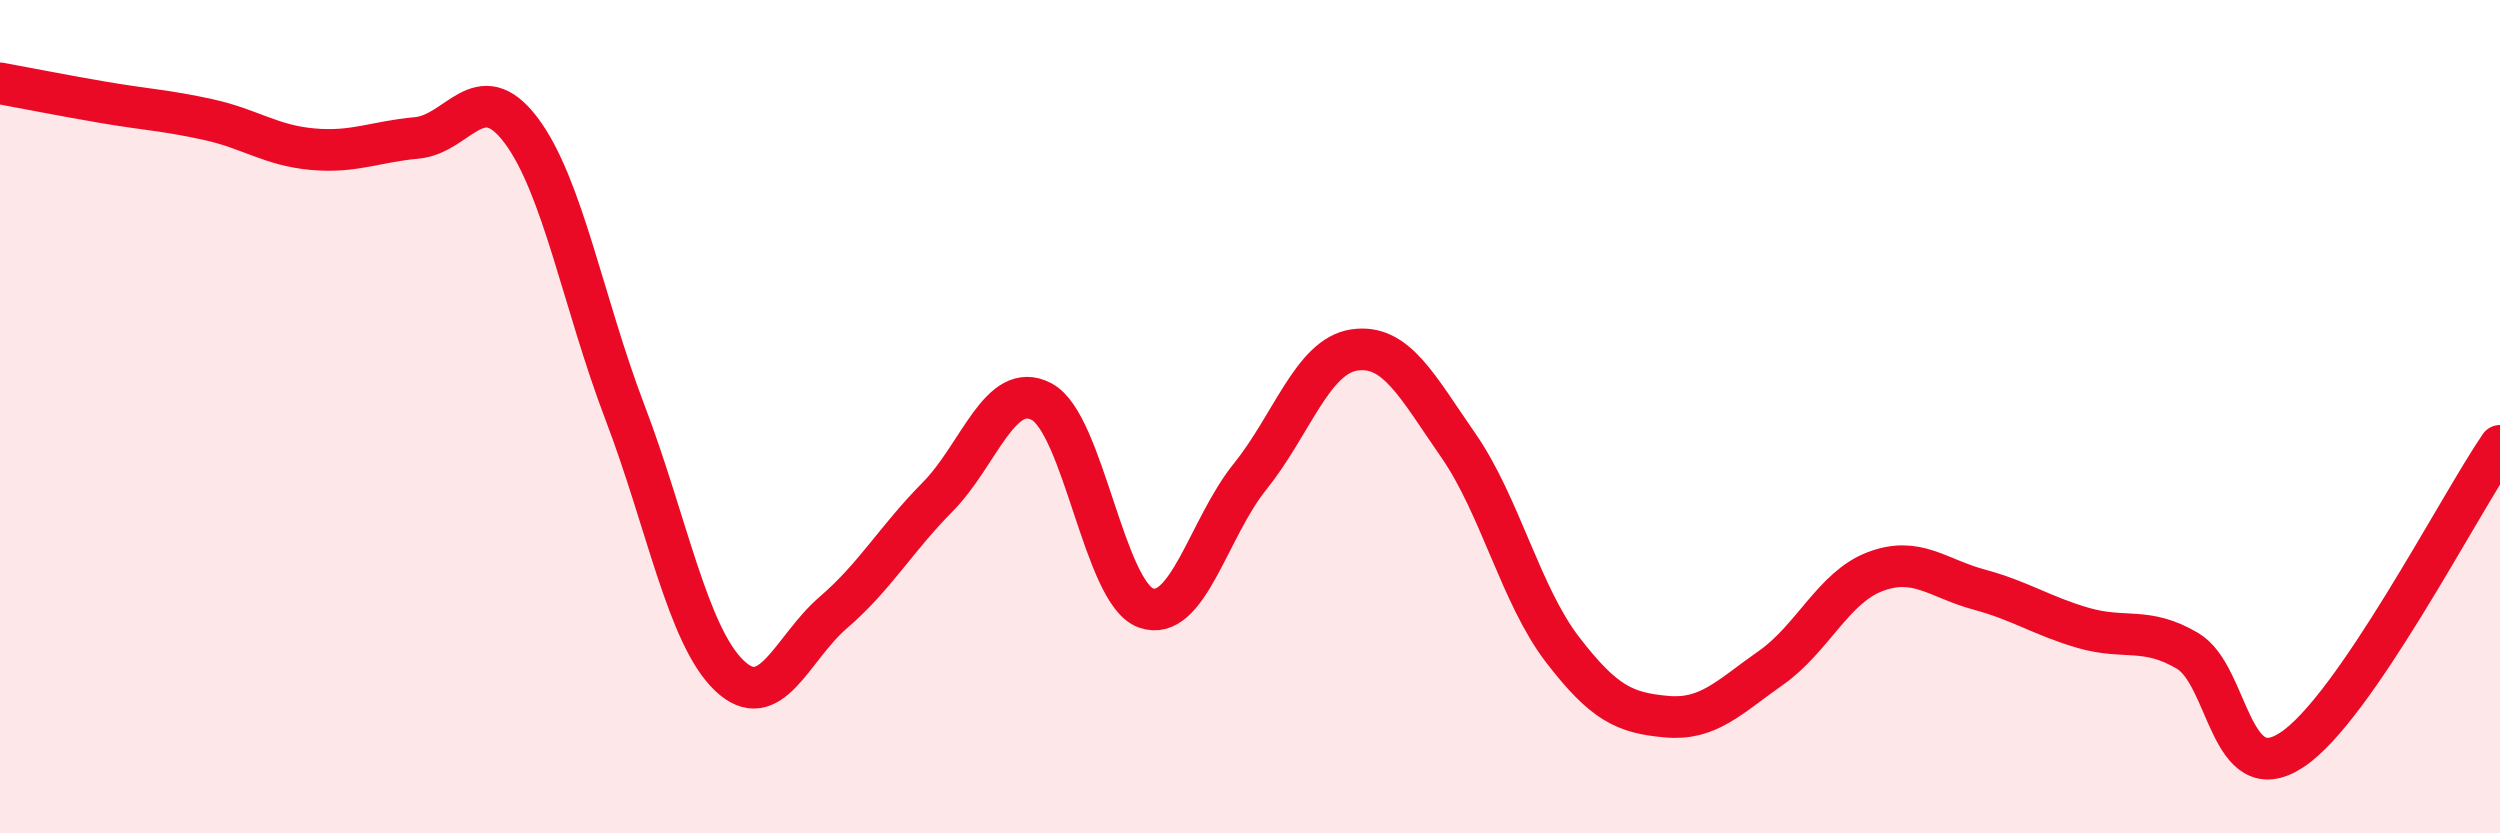 
    <svg width="60" height="20" viewBox="0 0 60 20" xmlns="http://www.w3.org/2000/svg">
      <path
        d="M 0,2 C 0.5,2.09 1.5,2.29 2.5,2.46 C 3.5,2.63 4,2.65 5,2.87 C 6,3.09 6.5,3.49 7.5,3.58 C 8.5,3.67 9,3.4 10,3.31 C 11,3.22 11.5,1.8 12.5,3.12 C 13.5,4.44 14,7.28 15,9.9 C 16,12.52 16.5,15.25 17.5,16.21 C 18.5,17.17 19,15.56 20,14.7 C 21,13.84 21.5,12.94 22.5,11.93 C 23.5,10.92 24,9.11 25,9.64 C 26,10.17 26.5,14.23 27.5,14.59 C 28.5,14.95 29,12.68 30,11.44 C 31,10.2 31.5,8.55 32.5,8.4 C 33.5,8.25 34,9.25 35,10.69 C 36,12.13 36.5,14.29 37.5,15.59 C 38.5,16.89 39,17.11 40,17.2 C 41,17.29 41.5,16.73 42.5,16.03 C 43.5,15.33 44,14.1 45,13.72 C 46,13.34 46.5,13.88 47.5,14.15 C 48.5,14.42 49,14.78 50,15.07 C 51,15.36 51.5,15.03 52.5,15.62 C 53.5,16.21 53.5,18.98 55,18 C 56.5,17.02 59,12.16 60,10.7L60 20L0 20Z"
        fill="#EB0A25"
        opacity="0.1"
        stroke-linecap="round"
        stroke-linejoin="round"
      />
      <path
        d="M 0,2 C 0.5,2.09 1.5,2.29 2.5,2.46 C 3.5,2.63 4,2.65 5,2.87 C 6,3.09 6.5,3.49 7.5,3.58 C 8.5,3.67 9,3.4 10,3.31 C 11,3.22 11.5,1.8 12.5,3.12 C 13.5,4.44 14,7.28 15,9.9 C 16,12.52 16.5,15.25 17.5,16.21 C 18.5,17.17 19,15.56 20,14.7 C 21,13.84 21.5,12.94 22.5,11.93 C 23.5,10.92 24,9.11 25,9.64 C 26,10.17 26.5,14.23 27.5,14.59 C 28.5,14.95 29,12.68 30,11.44 C 31,10.2 31.5,8.55 32.5,8.4 C 33.5,8.25 34,9.25 35,10.69 C 36,12.13 36.5,14.29 37.5,15.59 C 38.5,16.89 39,17.11 40,17.2 C 41,17.29 41.5,16.73 42.5,16.03 C 43.5,15.33 44,14.1 45,13.72 C 46,13.34 46.5,13.88 47.5,14.15 C 48.5,14.42 49,14.78 50,15.07 C 51,15.36 51.5,15.03 52.5,15.62 C 53.5,16.21 53.5,18.98 55,18 C 56.5,17.02 59,12.16 60,10.7"
        stroke="#EB0A25"
        stroke-width="1"
        fill="none"
        stroke-linecap="round"
        stroke-linejoin="round"
      />
    </svg>
  